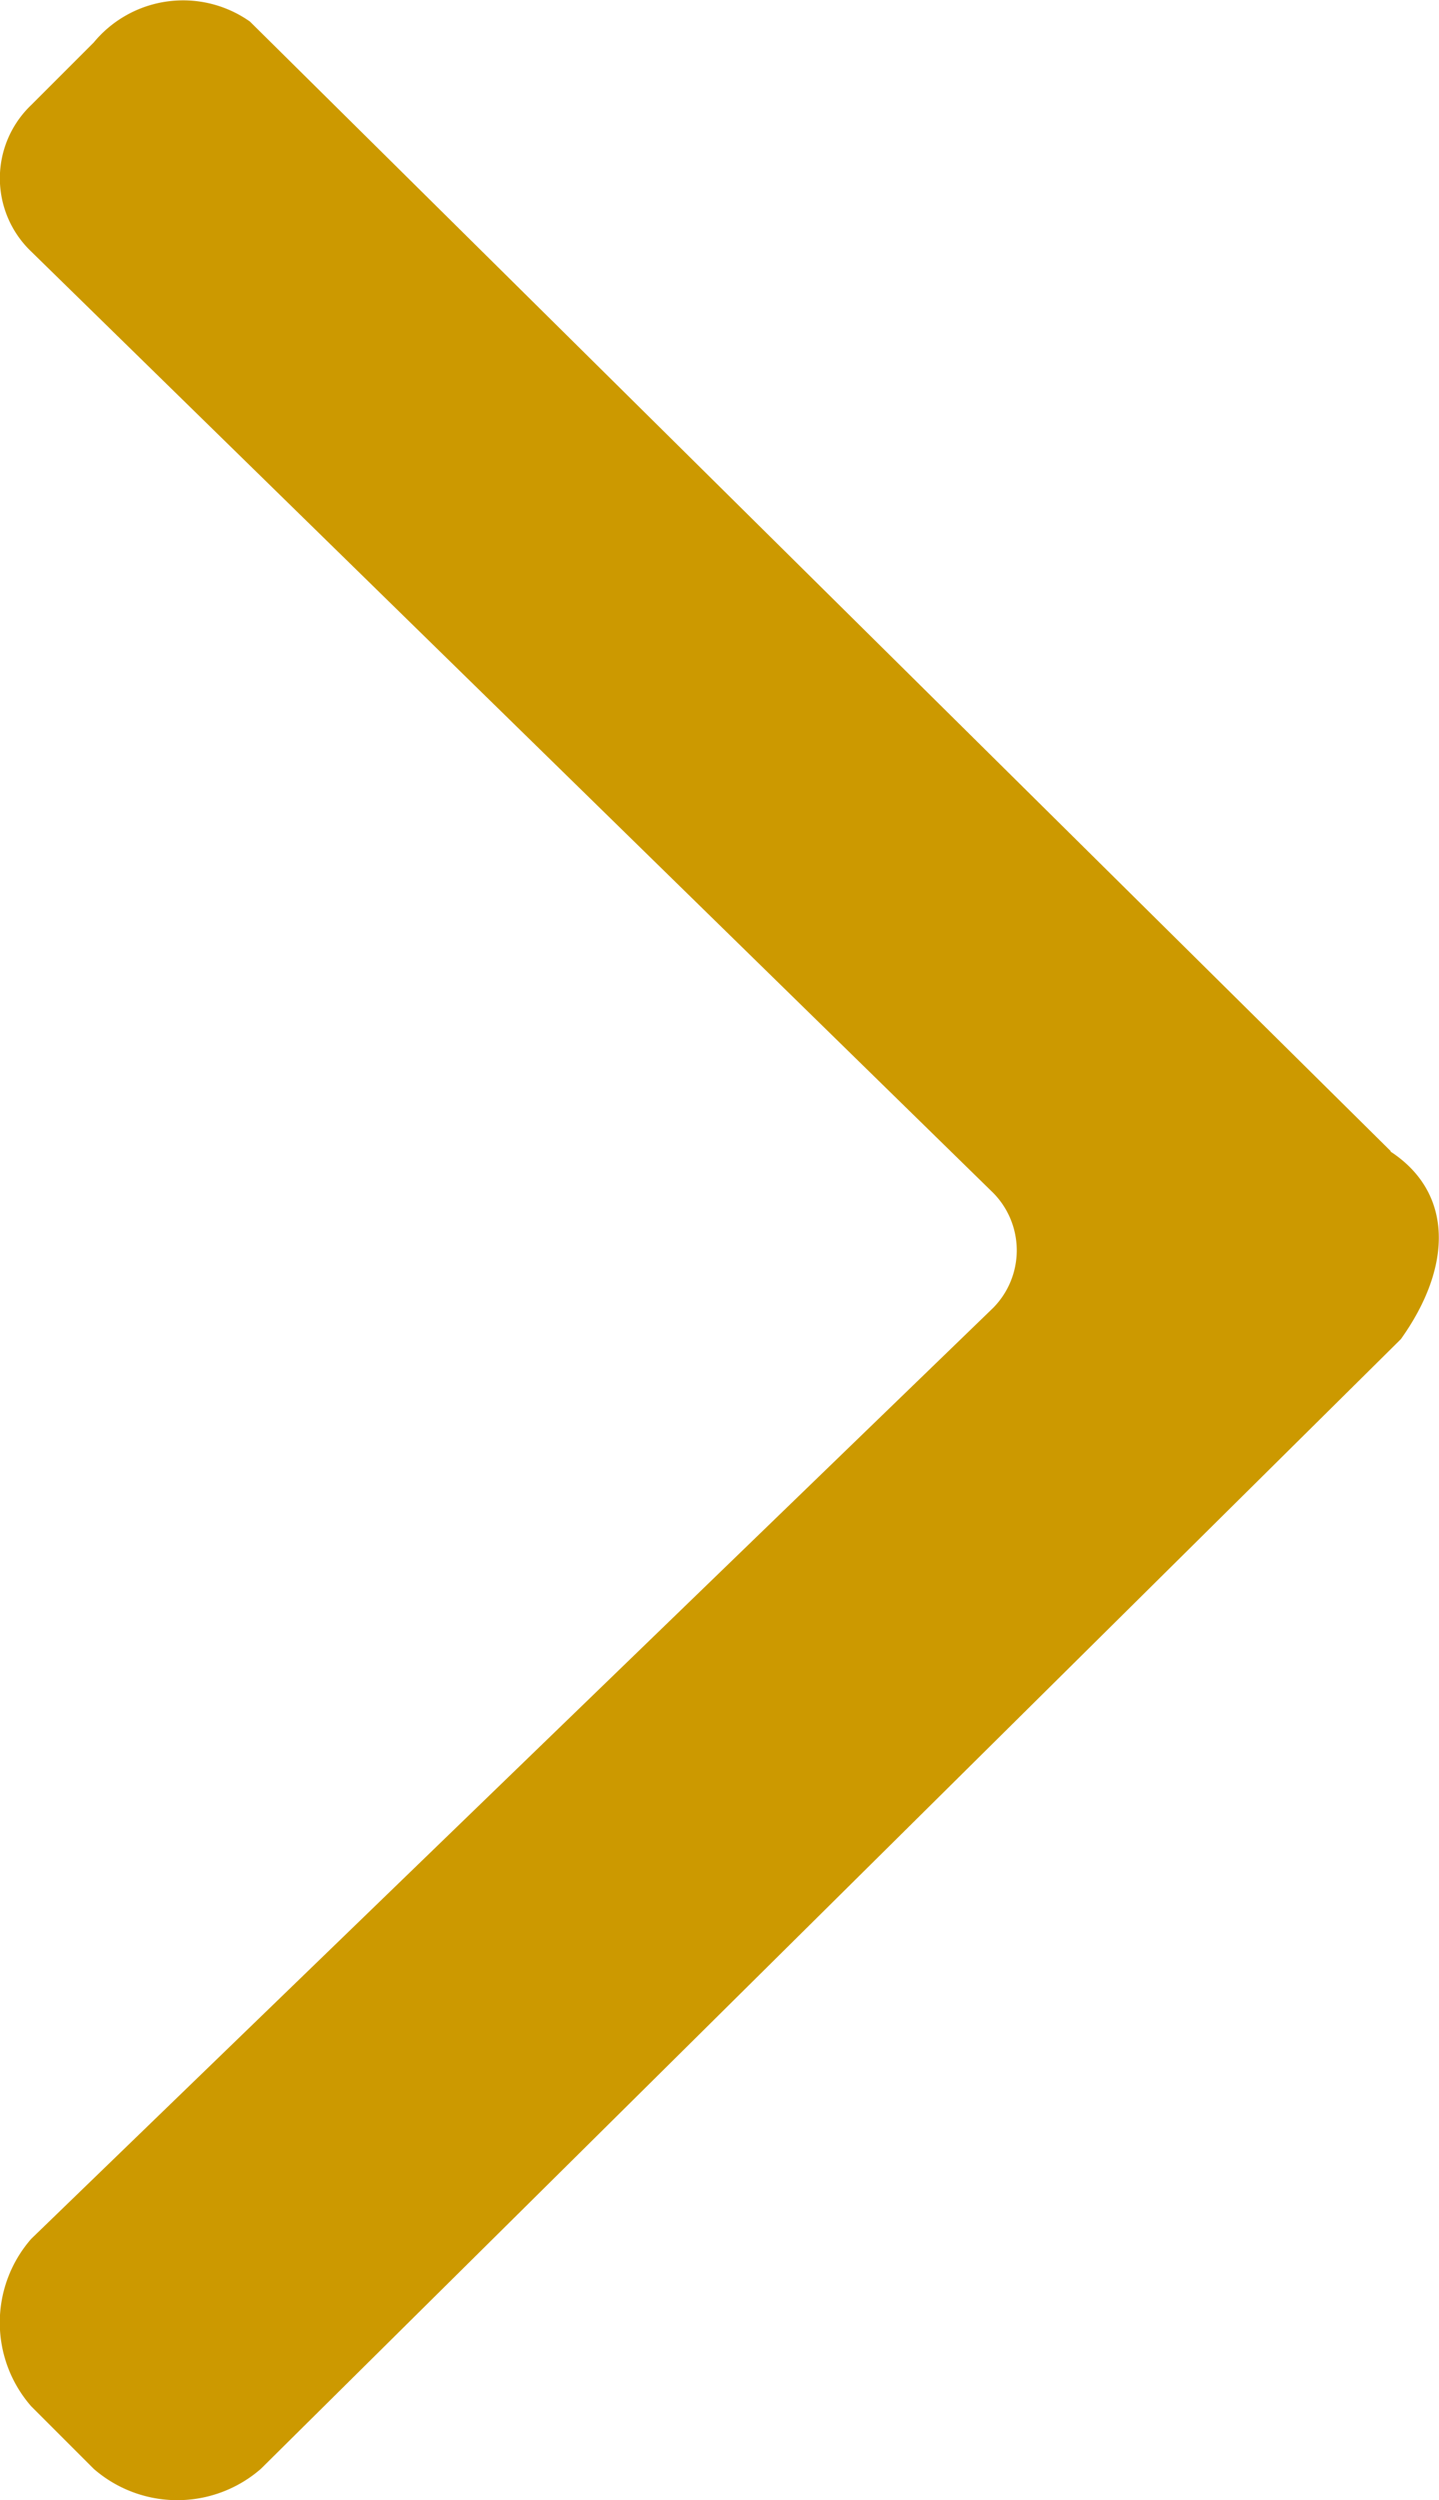 <?xml version="1.0" encoding="UTF-8"?>
<svg xmlns="http://www.w3.org/2000/svg" xmlns:xlink="http://www.w3.org/1999/xlink" width="4.606" height="8" viewBox="0 0 4.606 8">
  <defs>
    <clipPath id="clip-path">
      <rect id="Rectangle_2119" data-name="Rectangle 2119" width="4.606" height="8" fill="#c90"></rect>
    </clipPath>
  </defs>
  <g id="Group_4202" data-name="Group 4202" transform="translate(0 0)">
    <g id="Group_4201" data-name="Group 4201" transform="translate(0 0)" clip-path="url(#clip-path)">
      <path id="Path_2071" data-name="Path 2071" d="M4.451,3.683.8.069A.371.371,0,0,0,.3.136l-.2.2A.324.324,0,0,0,.1.805L3.179,3.817a.262.262,0,0,1,0,.368L.1,7.164A.407.407,0,0,0,.1,7.7l.2.2a.407.407,0,0,0,.535,0L4.484,4.285c.167-.234.167-.469-.033-.6" transform="translate(0 0)" fill="#c90"></path>
    </g>
  </g>
</svg>
